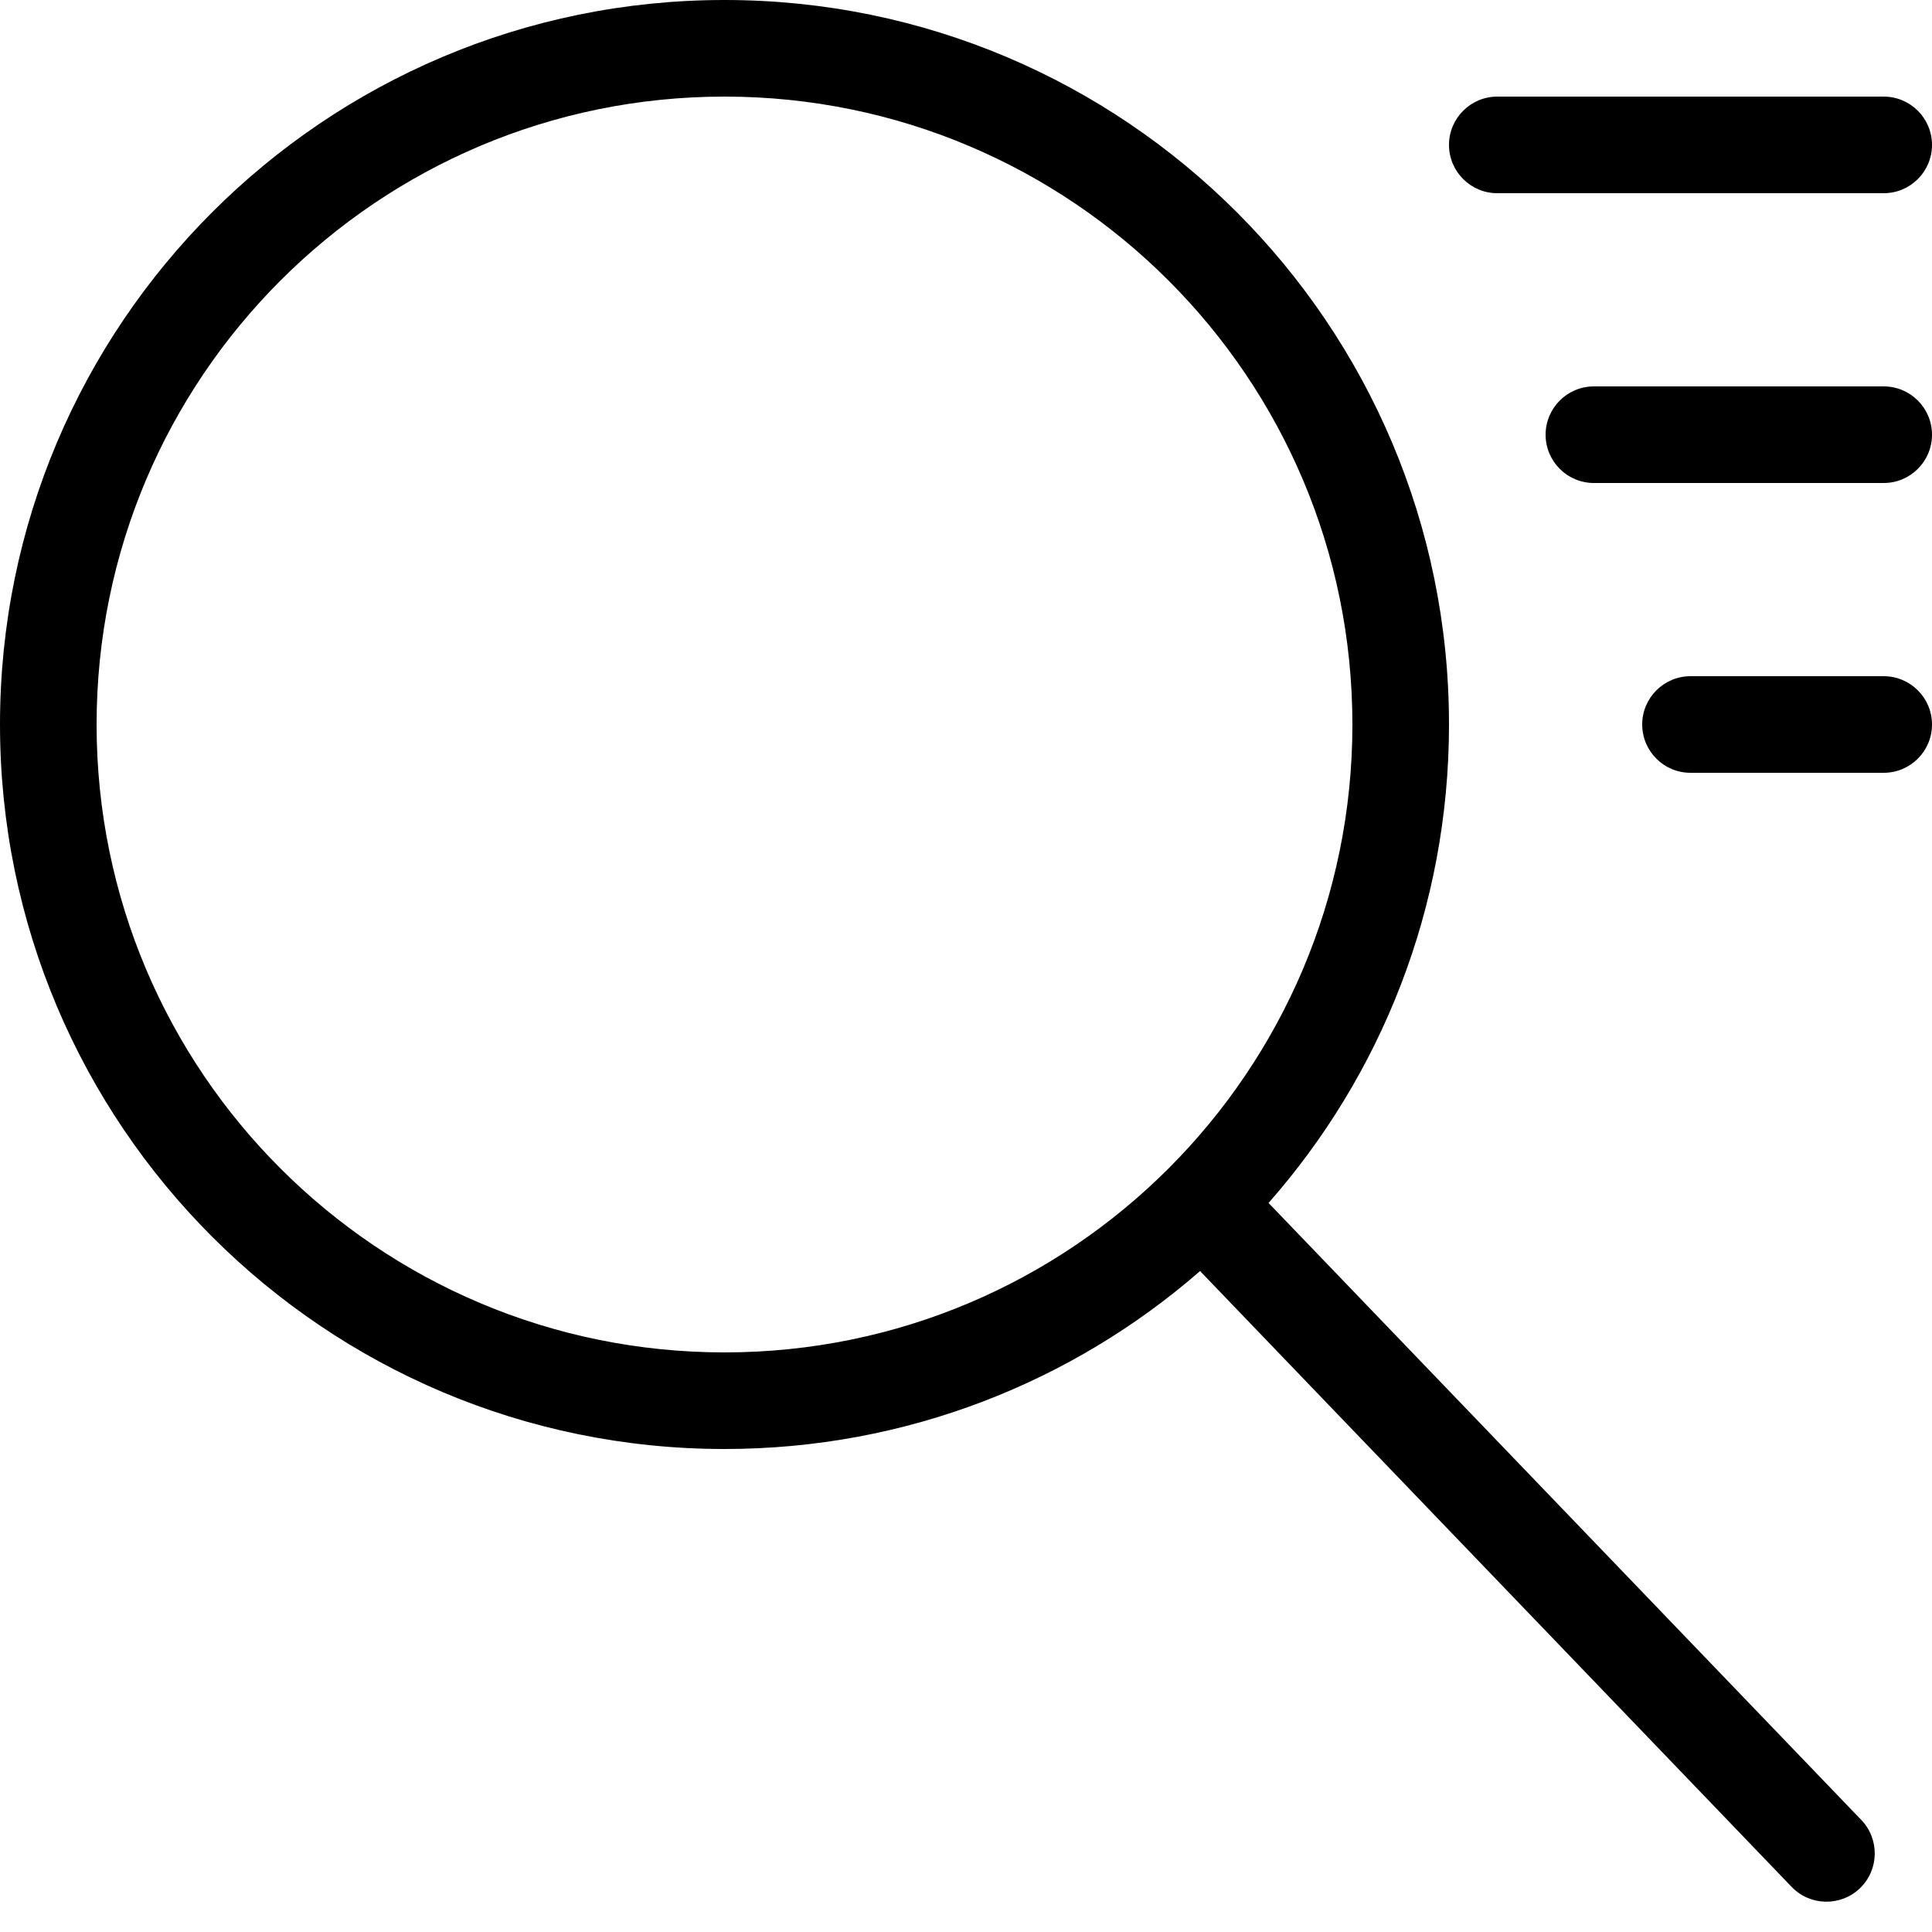 <svg width="20" height="20" viewBox="0 0 20 20" fill="none" xmlns="http://www.w3.org/2000/svg">
<path fill-rule="evenodd" clip-rule="evenodd" d="M7.5 14C11.09 14 14 11.09 14 7.5C14 3.91 11.09 1 7.5 1C3.91 1 1 3.91 1 7.5C1 11.09 3.91 14 7.5 14ZM7.5 15C9.384 15 11.106 14.305 12.423 13.158L18.547 19.533C18.738 19.732 19.055 19.738 19.254 19.547C19.453 19.356 19.459 19.039 19.268 18.84L13.132 12.453C14.295 11.132 15 9.398 15 7.5C15 3.358 11.642 0 7.5 0C3.358 0 0 3.358 0 7.5C0 11.642 3.358 15 7.5 15ZM19.5 2C19.776 2 20 1.776 20 1.5C20 1.224 19.776 1 19.5 1H15.5C15.224 1 15 1.224 15 1.5C15 1.776 15.224 2 15.5 2H19.5ZM19.5 5C19.776 5 20 4.776 20 4.5C20 4.224 19.776 4 19.5 4H16.5C16.224 4 16 4.224 16 4.5C16 4.776 16.224 5 16.5 5L19.5 5ZM20 7.5C20 7.776 19.776 8 19.5 8H17.5C17.224 8 17 7.776 17 7.5C17 7.224 17.224 7 17.5 7L19.5 7C19.776 7 20 7.224 20 7.5Z" fill="black"/>
</svg>
